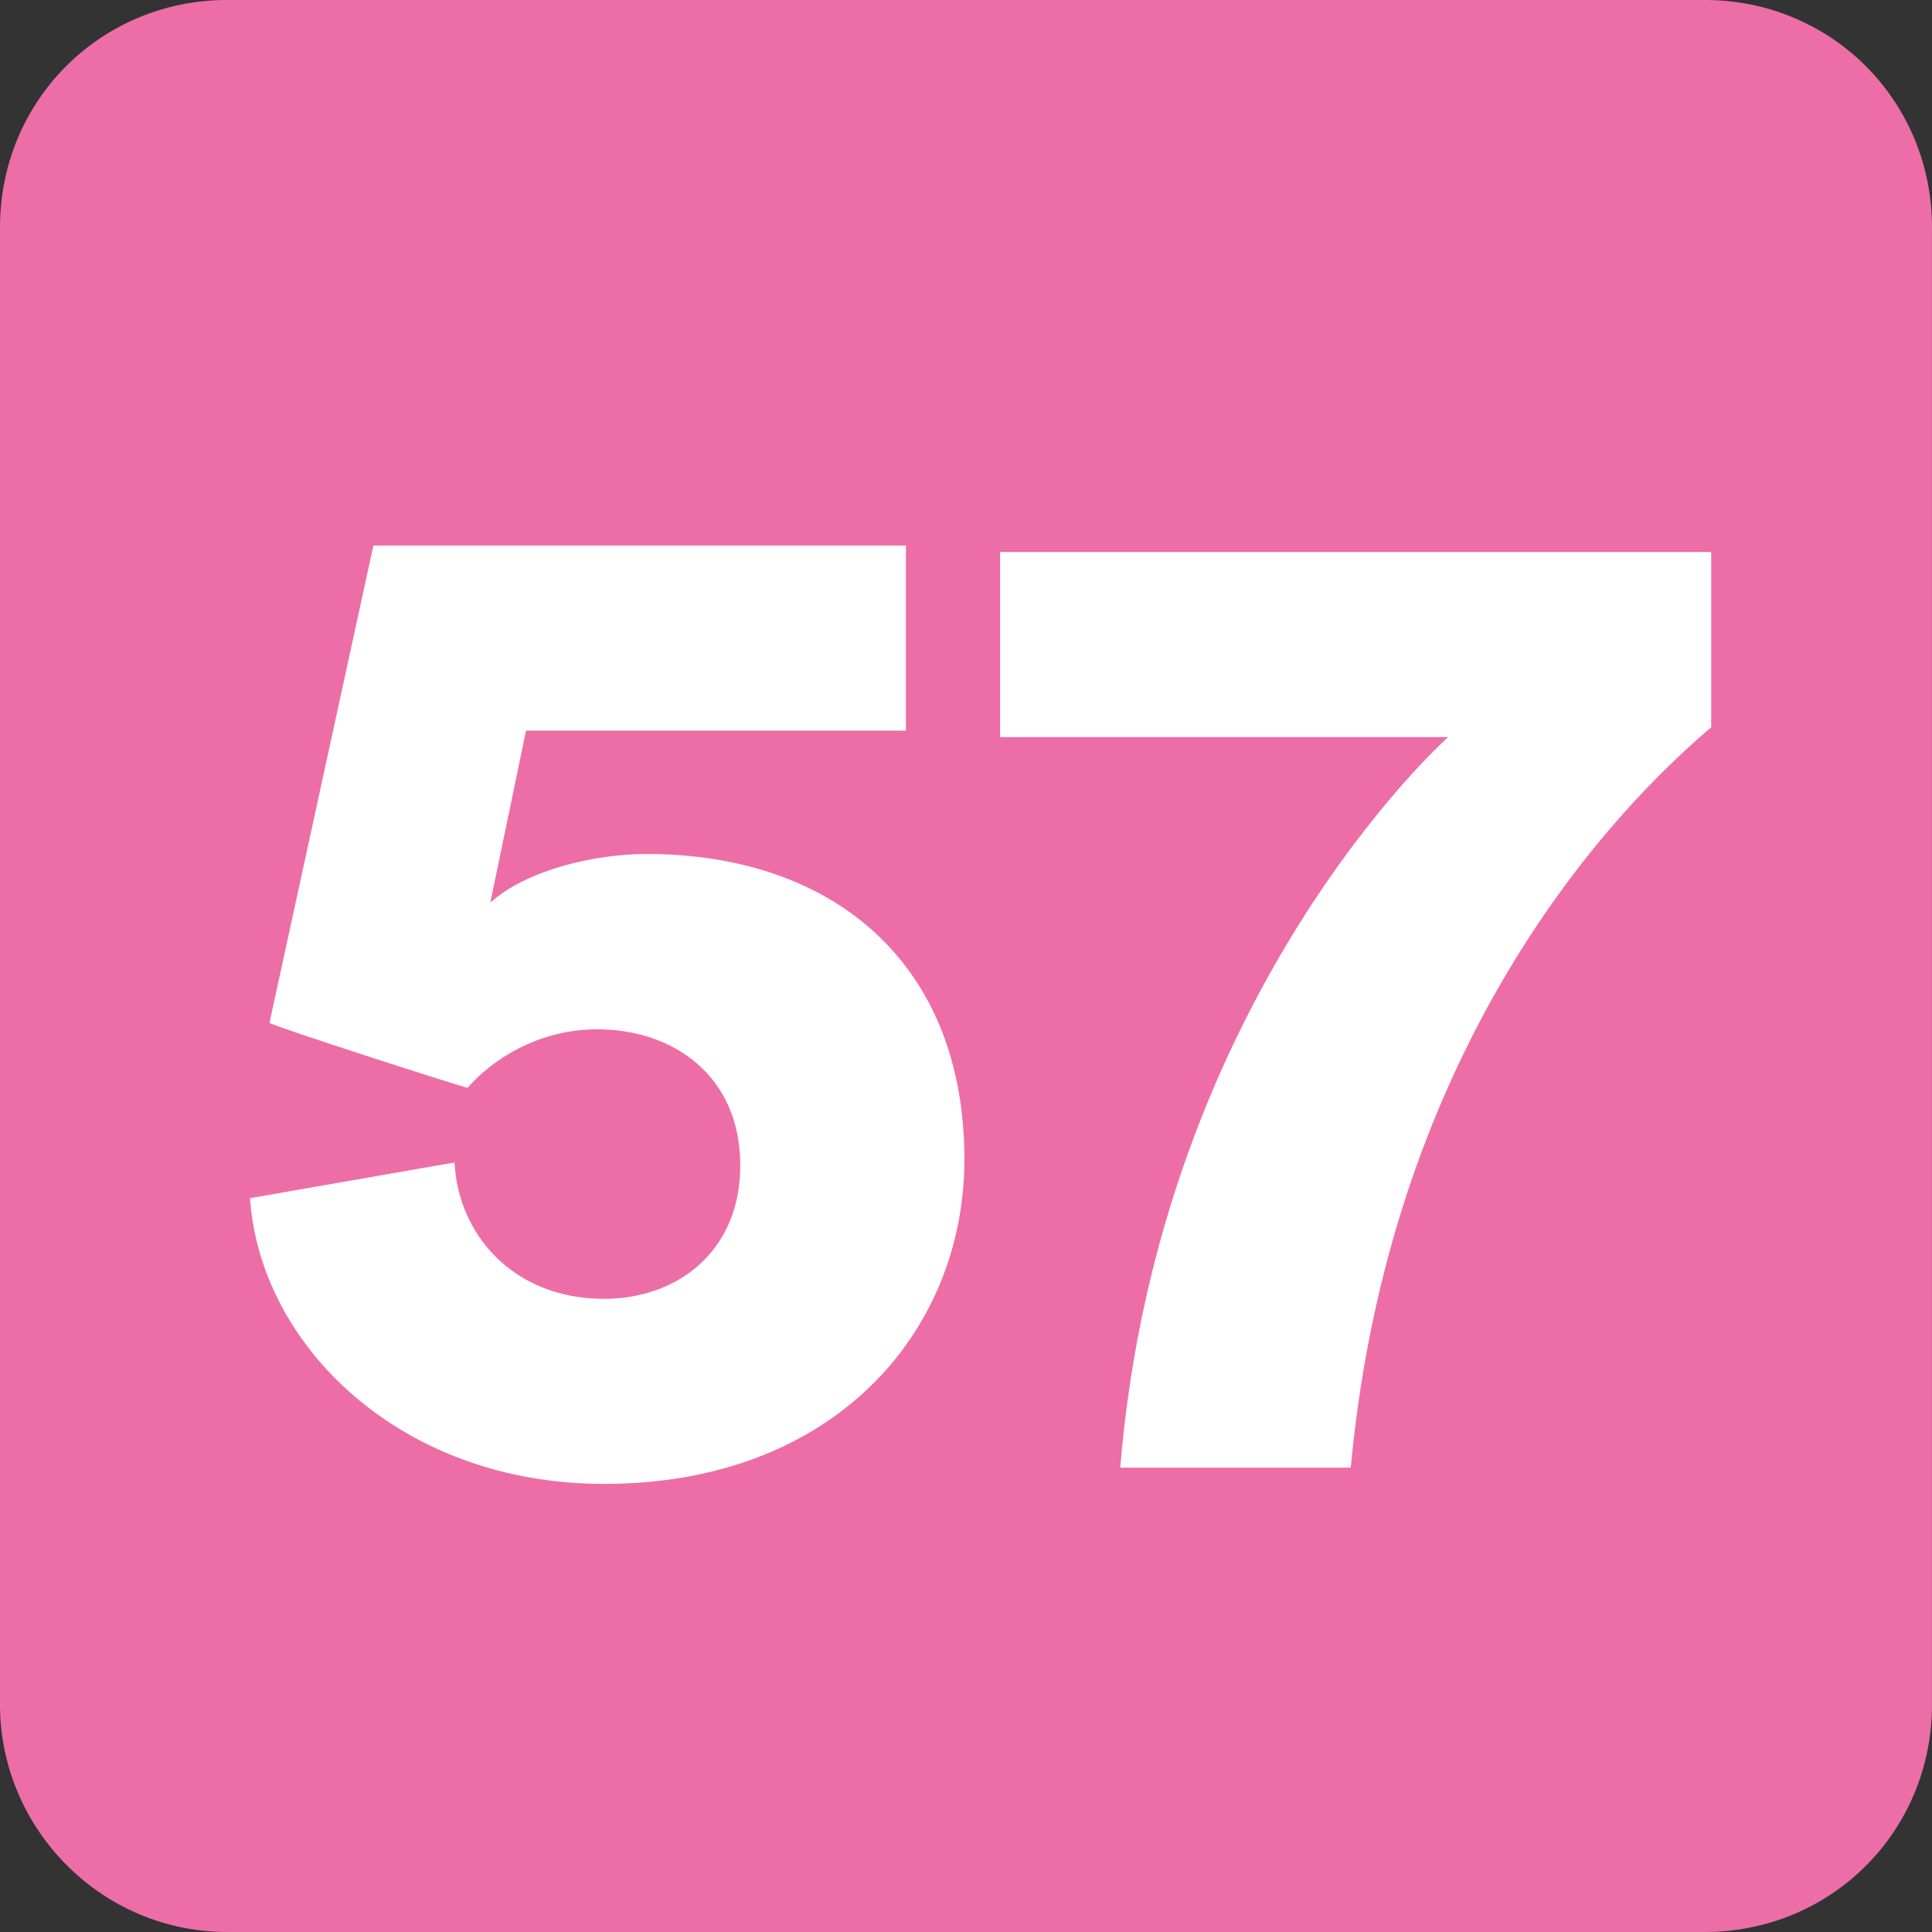 <?xml version="1.0" encoding="UTF-8"?>
<svg id="Calque_1" data-name="Calque 1" xmlns="http://www.w3.org/2000/svg" xmlns:xlink="http://www.w3.org/1999/xlink" viewBox="0 0 1080 1080">
  <rect x="0" y="0" width="1080" height="1080" fill="#333333" stroke="none"/>
  <defs>
    <style>
      .cls-1 {
        fill: #ed6ea7;
      }

      .cls-1, .cls-2, .cls-3 {
        stroke-width: 0px;
      }

      .cls-2 {
        fill: none;
      }

      .cls-3 {
        fill: #fff;
      }

      .cls-4 {
        clip-path: url(#clippath);
      }
    </style>
    <clipPath id="clippath">
      <rect class="cls-2" width="1080" height="1080"/>
    </clipPath>
  </defs>
  <g class="cls-4">
    <path class="cls-1" d="m1079.99,952.94c0,70.8-56.27,127.05-127.05,127.05H127.04C56.27,1079.99,0,1021.92,0,952.94V127.06C0,56.26,56.27-.01,127.04-.01h825.9c70.77,0,127.05,56.28,127.05,127.07v825.88Z"/>
    <path class="cls-3" d="m254.11,649.82c1.82,39.94,32.68,76.24,83.5,76.24,41.73,0,76.22-27.23,76.22-74.43,0-50.83-38.1-76.24-79.85-76.24-34.49,0-59.91,18.15-72.61,32.68-1.82,0-108.92-34.49-110.73-36.31l58.09-266.81h297.69v103.45h-212.37l-19.97,96.21c19.97-18.15,58.09-27.23,87.14-27.23,105.27,0,177.88,61.72,177.88,170.62,0,96.21-72.61,181.51-201.48,181.51-114.36,0-192.4-78.04-197.85-159.72l114.34-19.97Z"/>
    <path class="cls-3" d="m956.56,406.58c-36.31,30.86-177.88,159.73-201.48,413.85h-128.86c21.76-265.01,183.32-408.4,183.32-408.4h-250.49v-103.47h397.51v98.03Z"/>
  </g>
</svg>